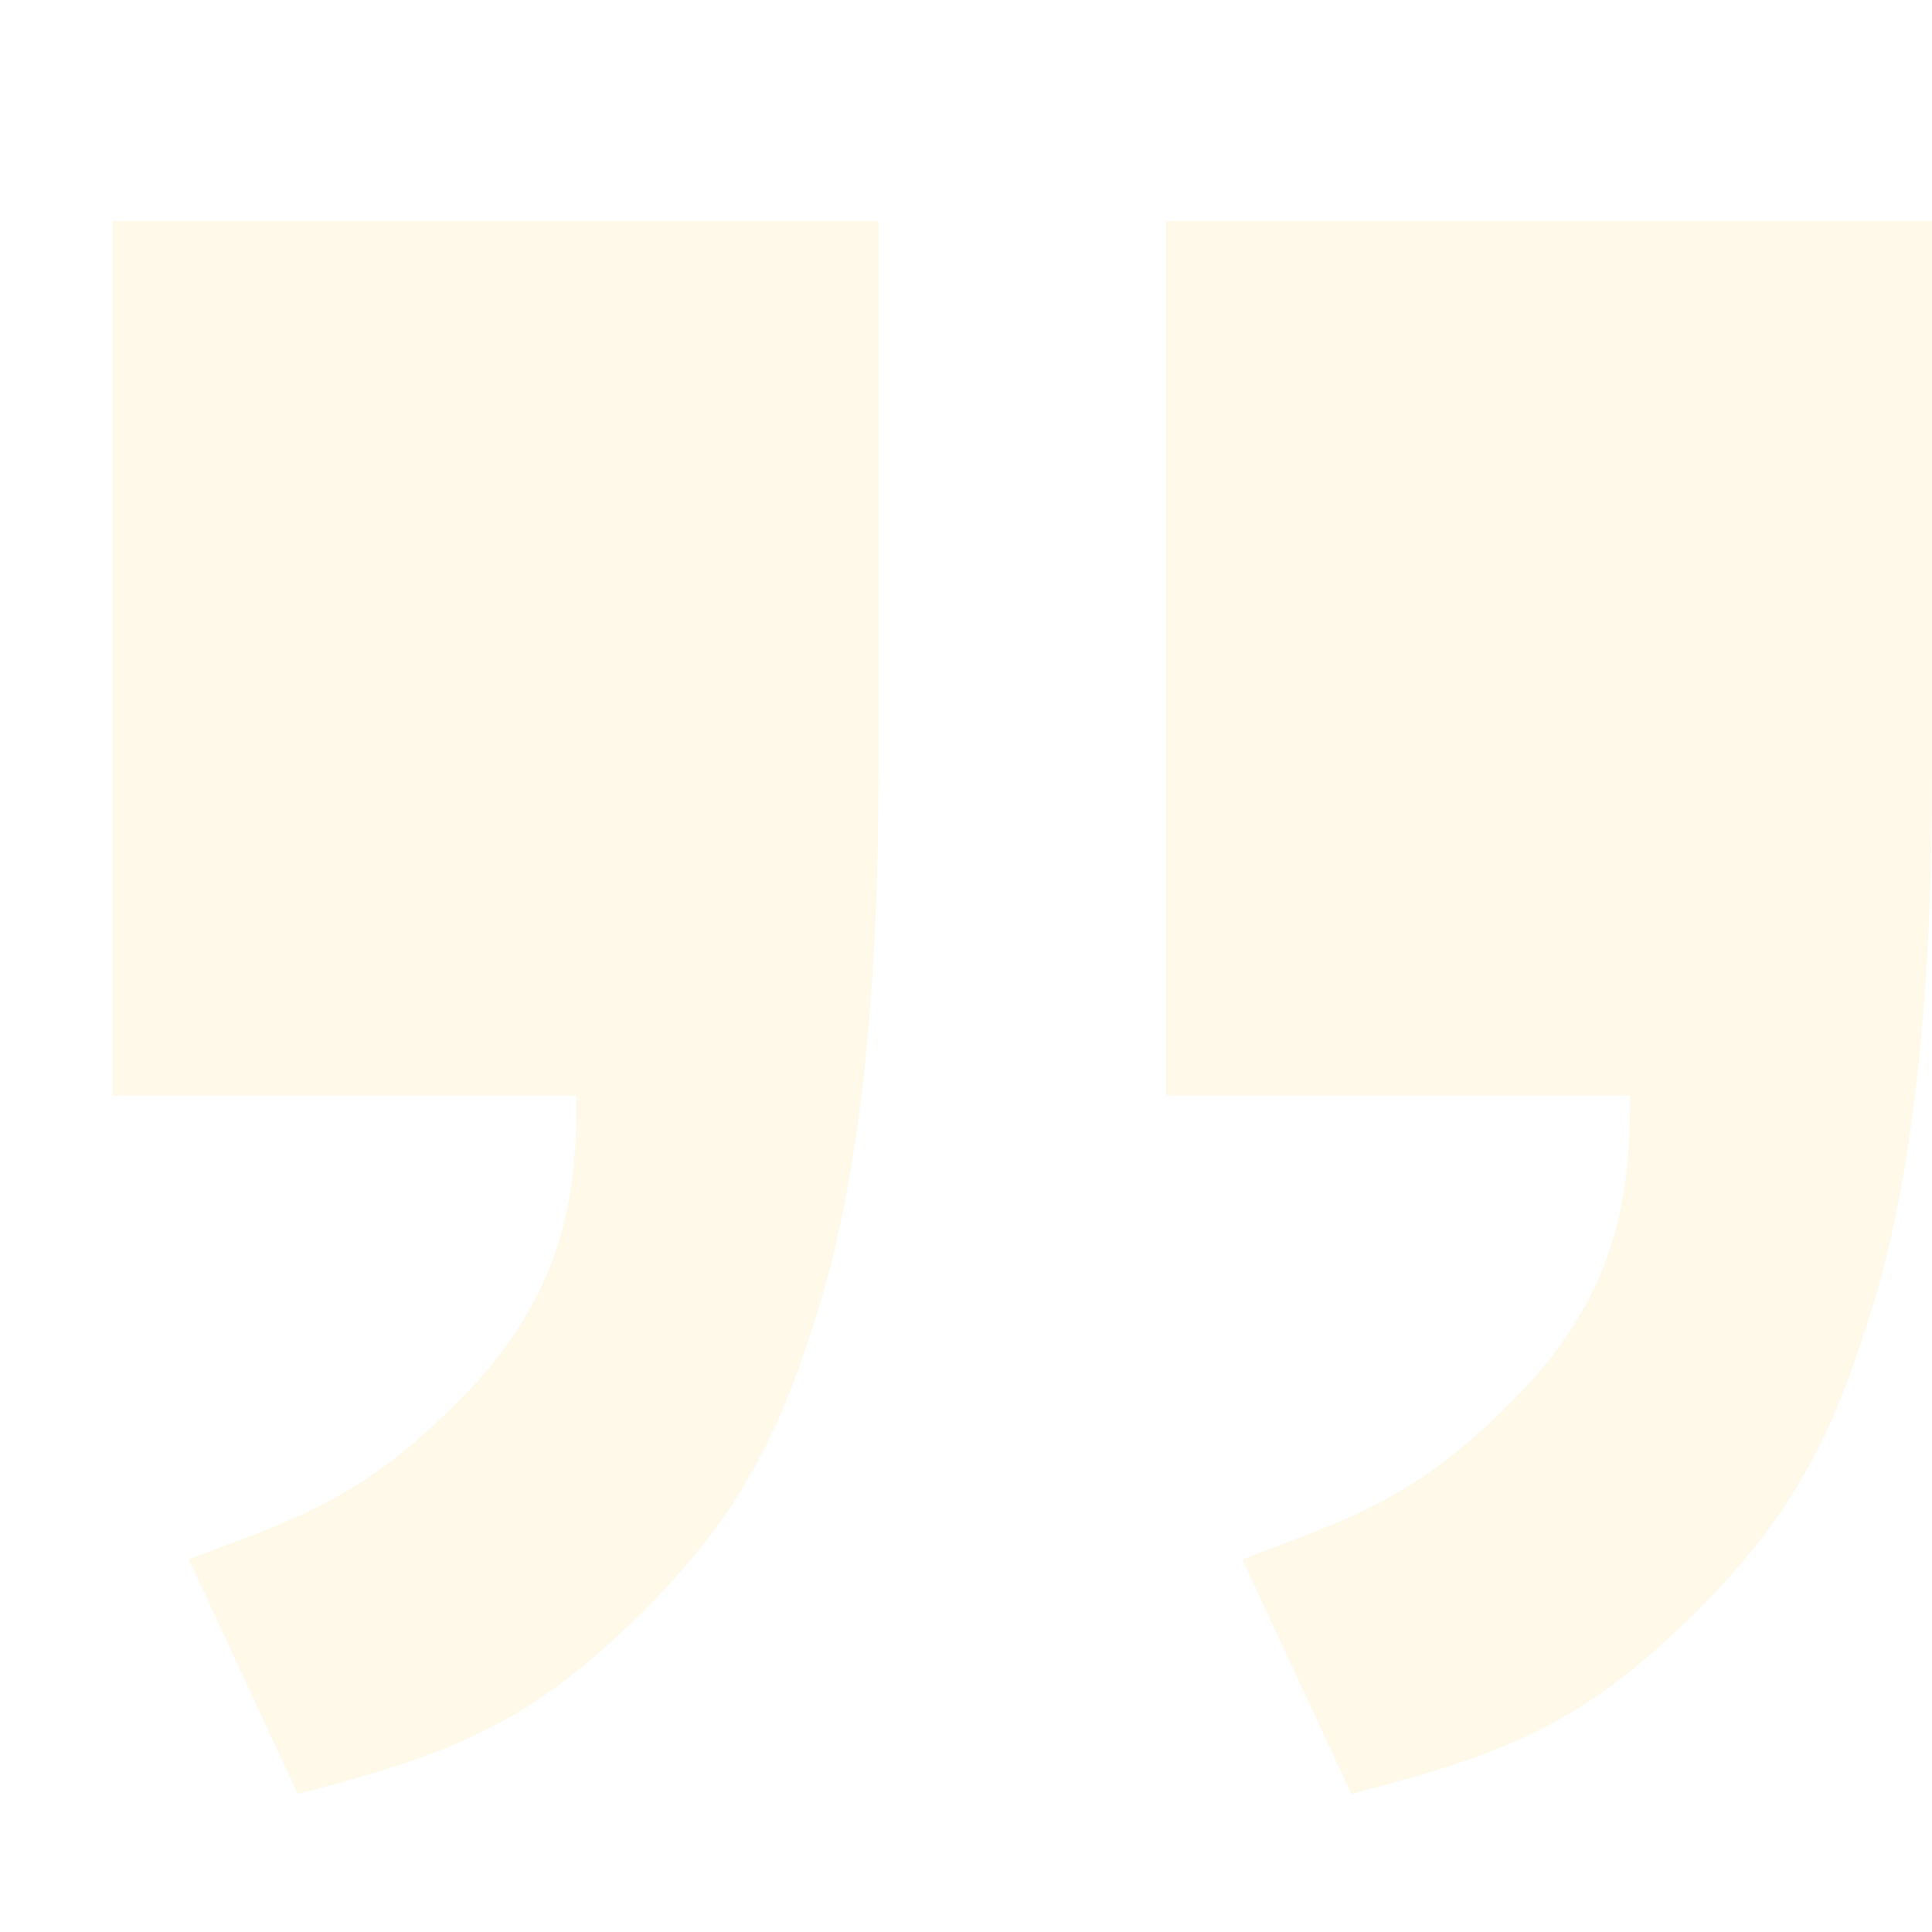 <svg width="66" height="66" viewBox="0 0 66 66" fill="none" xmlns="http://www.w3.org/2000/svg">
<g opacity="0.1">
<path d="M3.844 7.553H30.01V26.425C30.01 34.124 29.343 40.165 28.008 44.547C26.673 48.928 25.285 51.853 21.654 55.359C18.022 58.864 15.502 59.916 10.172 61.281L6.448 53.271C10.172 51.848 12.441 51.213 15.94 47.583C19.439 43.952 19.697 40.441 19.697 37.422H3.844V7.553ZM39.834 7.553H66V26.425C66 34.124 65.333 40.165 63.998 44.547C62.663 48.928 61.275 51.853 57.644 55.359C54.012 58.864 51.492 59.916 46.162 61.281L42.438 53.271C46.162 51.848 48.431 51.213 51.93 47.583C55.429 43.952 55.687 40.441 55.687 37.422H39.834V7.553Z" fill="#F6C613"/>
</g>
</svg>
